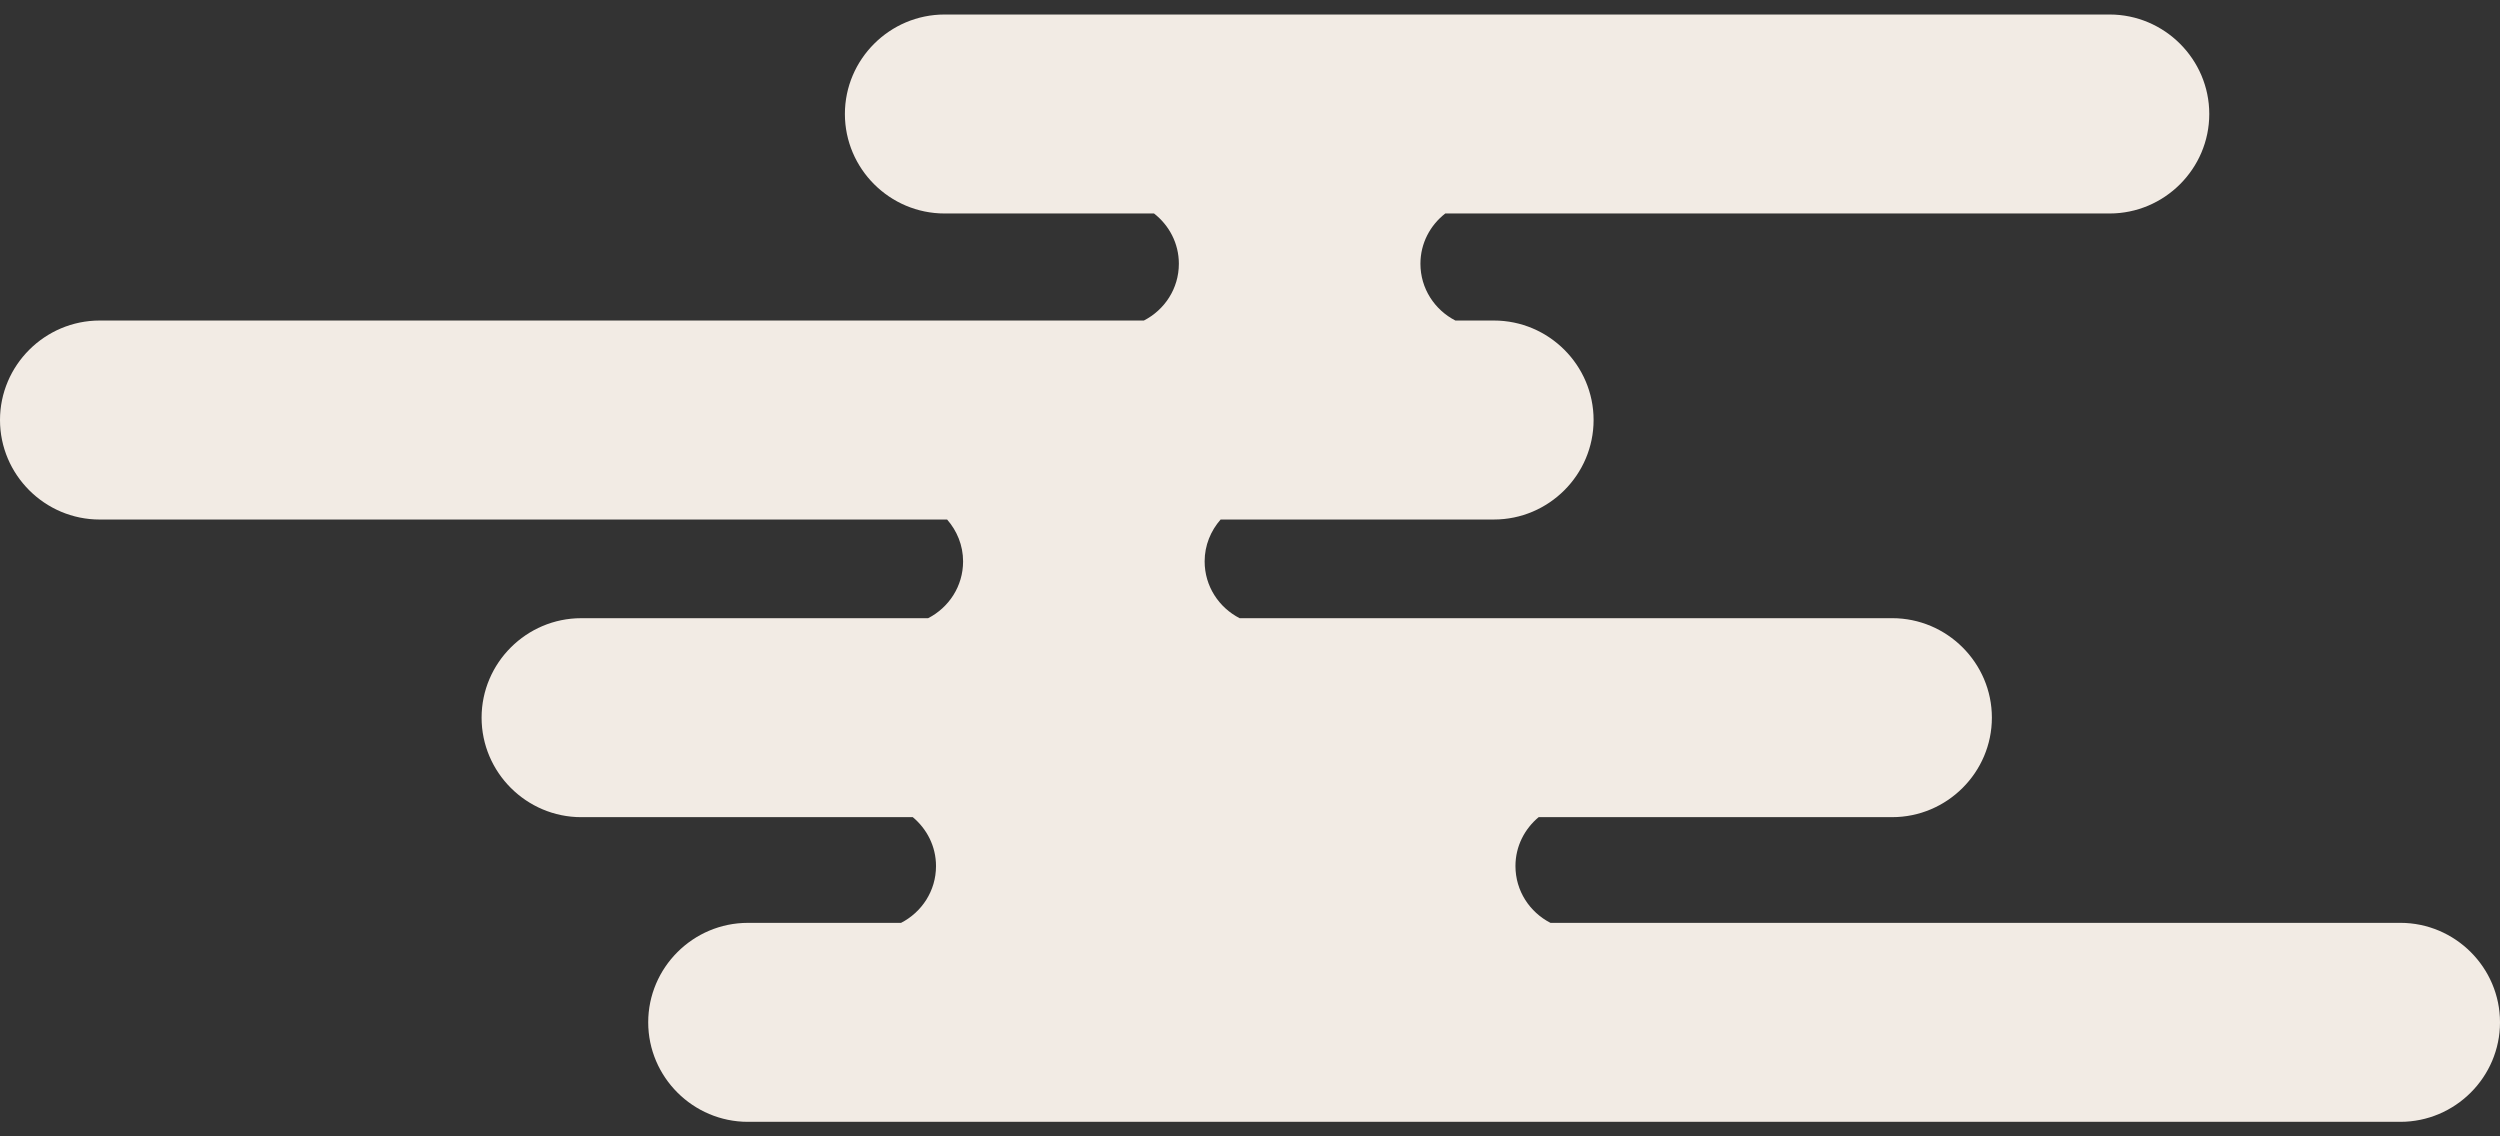 <?xml version="1.0" encoding="utf-8"?>
<!-- Generator: Adobe Illustrator 24.0.2, SVG Export Plug-In . SVG Version: 6.00 Build 0)  -->
<svg version="1.1" id="レイヤー_1" xmlns="http://www.w3.org/2000/svg" xmlns:xlink="http://www.w3.org/1999/xlink" x="0px"
	 y="0px" viewBox="0 0 165 75" style="enable-background:new 0 0 165 75;" xml:space="preserve">
<rect x="0" y="0" width="165" height="75" fill="#333333" stroke="none"/>
<style type="text/css">
	.st0{fill:#F2EBE4;}
</style>
<g>
	<path class="st0" d="M158.422,60.908h-56.093c-1.365-0.701-2.309-2.107-2.309-3.748
		c0-1.304,0.603-2.454,1.532-3.228h23.334c3.618,0,6.578-2.955,6.578-6.567
		c0-3.612-2.96-6.565-6.578-6.565H81.814c-1.365-0.701-2.308-2.107-2.308-3.748
		c0-1.063,0.406-2.022,1.055-2.764h18.038c3.619,0,6.578-2.955,6.578-6.568
		c0-3.612-2.959-6.565-6.578-6.565h-2.543c-1.365-0.701-2.308-2.107-2.308-3.748
		c0-1.354,0.649-2.545,1.64-3.317h43.848c3.617,0,6.576-2.955,6.576-6.567
		c0-3.61-2.959-6.565-6.576-6.565H62.341c-3.619,0-6.578,2.955-6.578,6.565
		c0,3.612,2.958,6.567,6.578,6.567H76.166c0.991,0.773,1.639,1.964,1.639,3.317
		c0,1.641-0.942,3.046-2.308,3.748H6.578C2.959,21.156,0,24.109,0,27.721
		c0,3.613,2.959,6.568,6.578,6.568h55.932c0.648,0.742,1.054,1.701,1.054,2.764
		c0,1.641-0.942,3.047-2.308,3.748H38.361c-3.617,0-6.576,2.953-6.576,6.565
		c0,3.612,2.959,6.567,6.576,6.567h21.884c0.929,0.775,1.532,1.925,1.532,3.228
		c0,1.641-0.943,3.047-2.308,3.748H49.36c-3.619,0-6.578,2.953-6.578,6.565
		c0,3.613,2.959,6.567,6.578,6.567h109.062c3.619,0,6.578-2.955,6.578-6.567
		C165,63.861,162.041,60.908,158.422,60.908z"/>
</g>
</svg>
